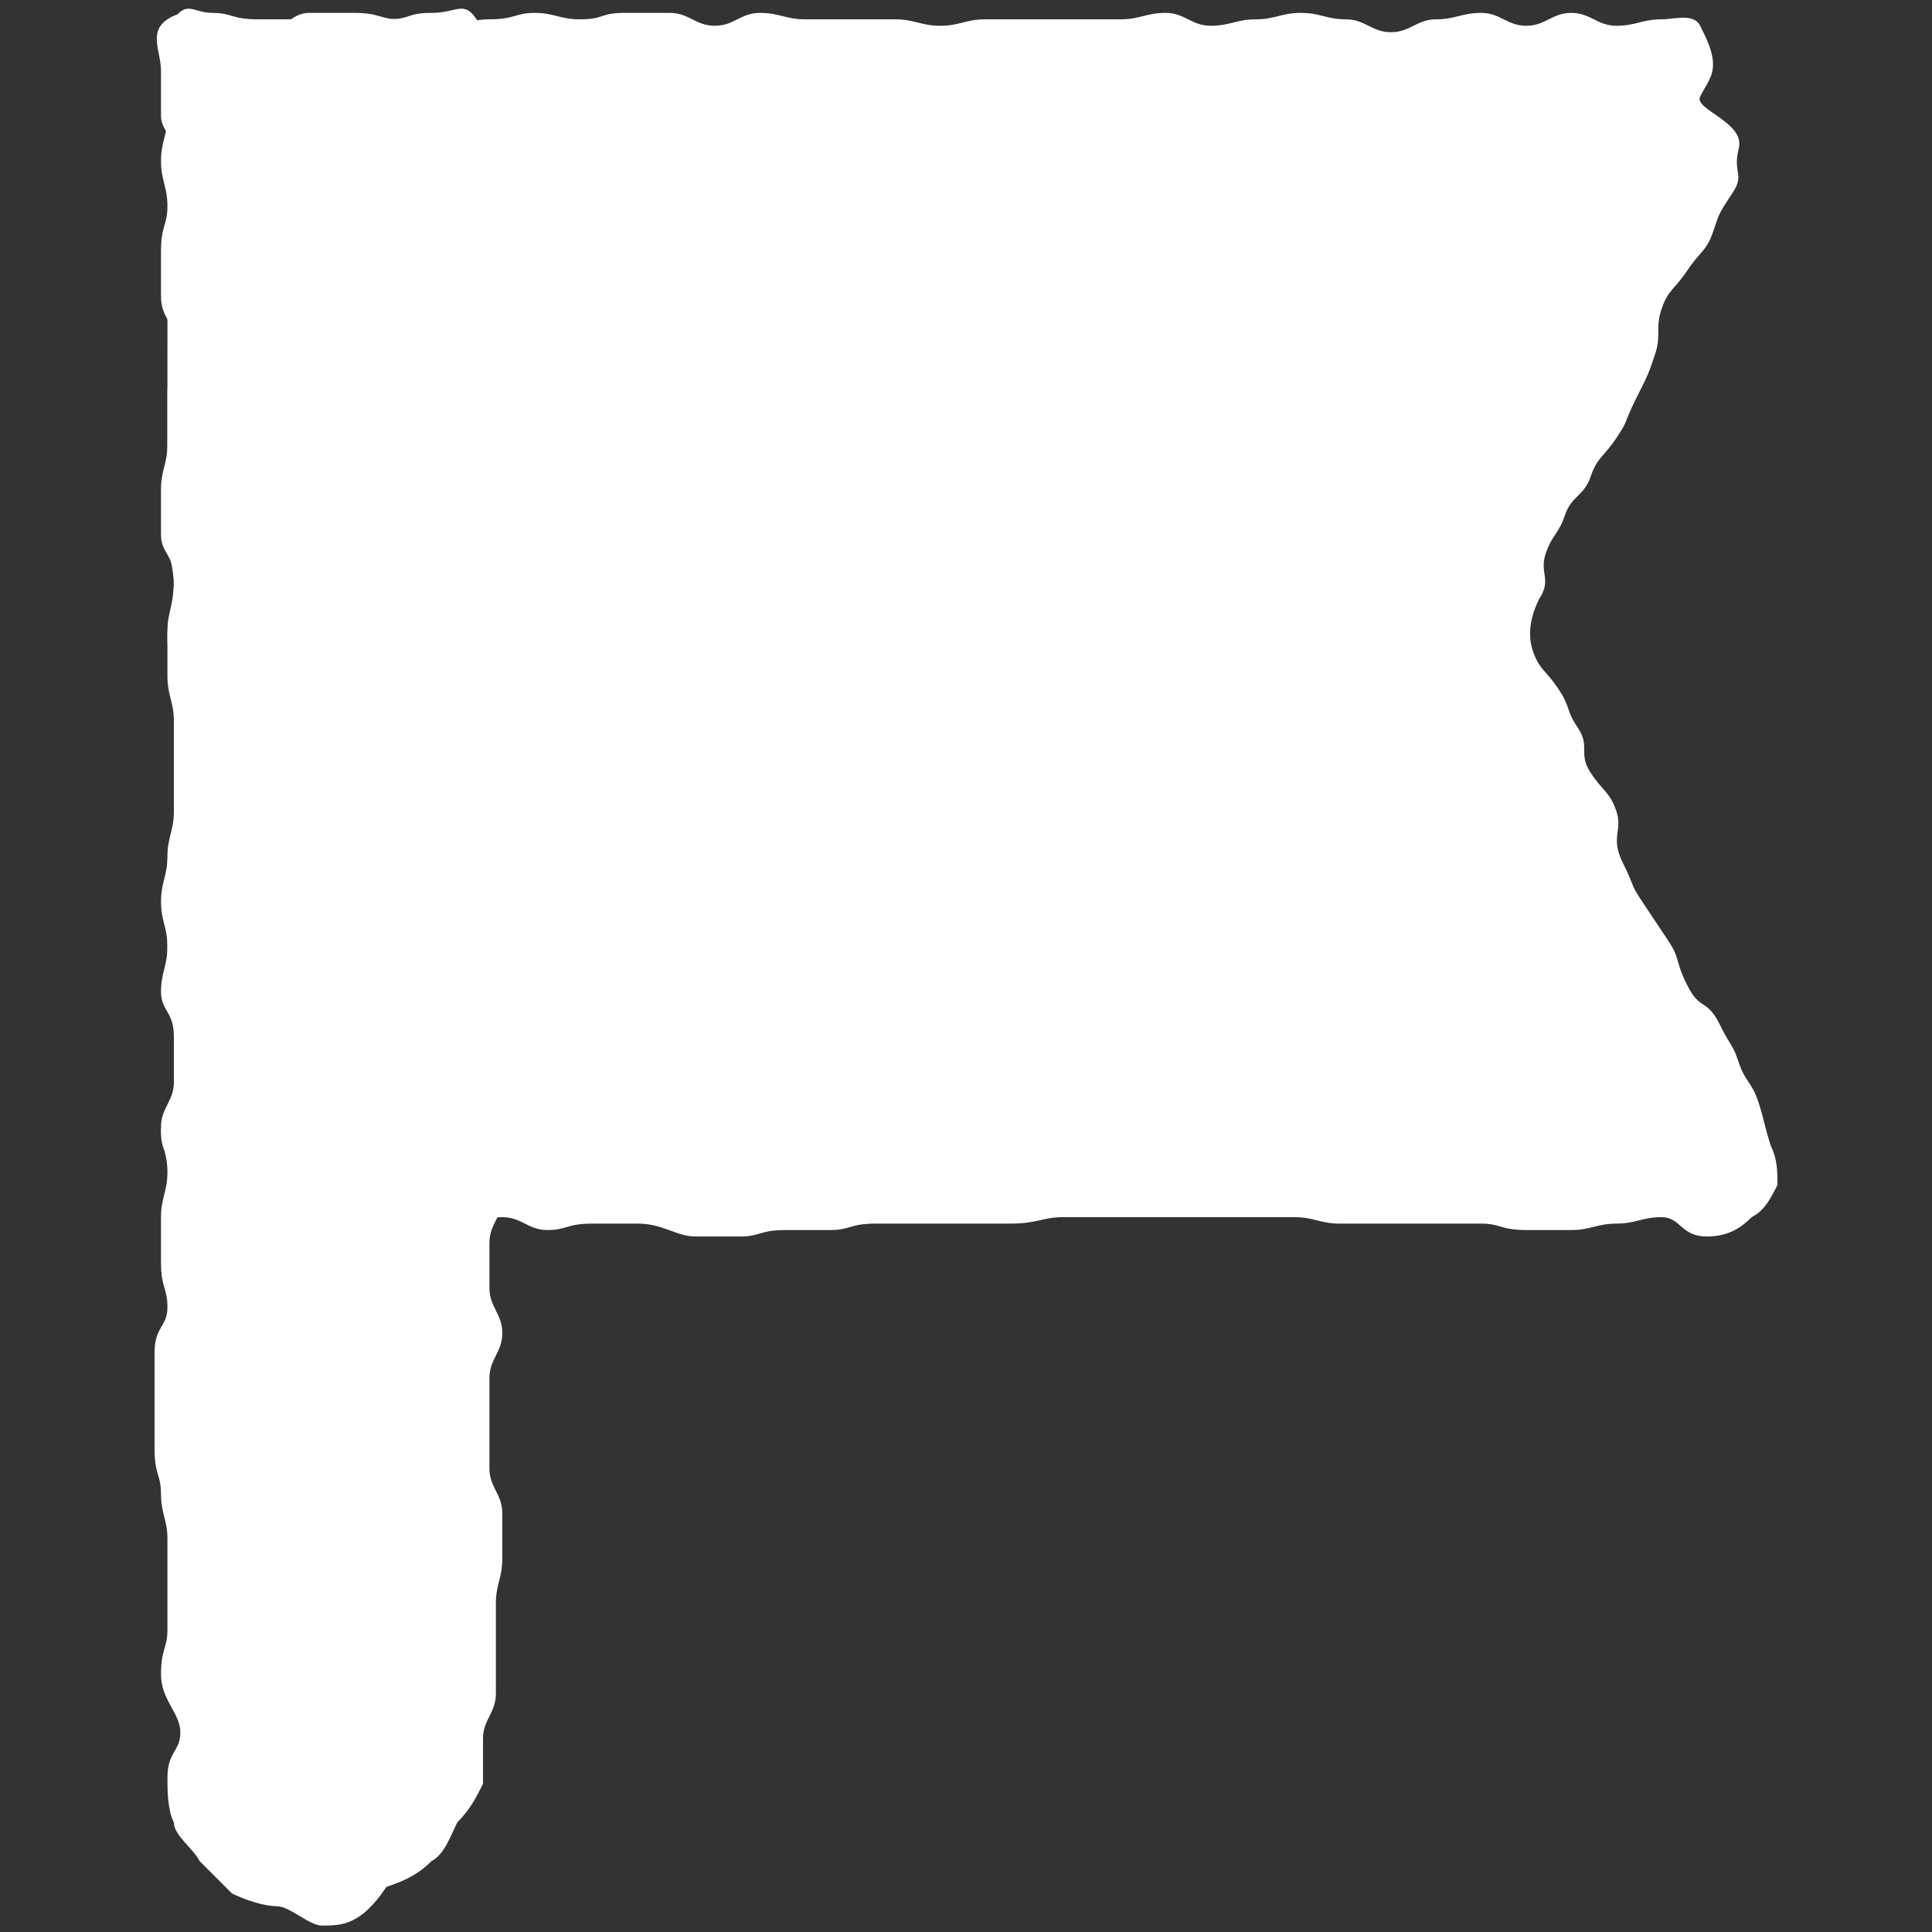 <?xml version="1.0" encoding="utf-8"?>
<!-- Generator: Adobe Illustrator 23.0.1, SVG Export Plug-In . SVG Version: 6.00 Build 0)  -->
<svg version="1.1" id="レイヤー_1" xmlns="http://www.w3.org/2000/svg" xmlns:xlink="http://www.w3.org/1999/xlink" x="0px"
	 y="0px" viewBox="0 0 30 30" style="enable-background:new 0 0 30 30;" xml:space="preserve">
<rect x="0" y="0" width="30" height="30" fill="#333333" stroke="none"/>
<style type="text/css">
	.st0{fill:#FFFFFF;}
</style>
<title>アセット 6</title>
<g>
	<g id="レイヤー_1-2">
		<path class="st0" d="M26.5,19.2c-0.4,0-0.4-0.3-0.7-0.3s-0.4,0.1-0.7,0.1s-0.4,0.1-0.7,0.1h-0.7c-0.4,0-0.4-0.1-0.7-0.1
			s-0.4,0-0.7,0s-0.4,0-0.7,0S21.1,19,20.8,19s-0.4-0.1-0.7-0.1h-0.7c-0.4,0-0.4,0-0.7,0h-1.5c-0.4,0-0.4,0-0.7,0S16.1,19,15.7,19
			S15.3,19,15,19S14.6,19,14.3,19h-0.7c-0.4,0-0.4,0.1-0.7,0.1s-0.3,0-0.7,0s-0.4,0.1-0.7,0.1s-0.4,0-0.7,0S10.3,19,9.9,19H9.2
			c-0.4,0-0.4,0.1-0.7,0.1s-0.4-0.2-0.7-0.2c-0.4,0-0.4,0.2-0.7,0.2S6.6,19,6.3,19s-0.4,0-0.7,0s-0.4,0.1-0.7,0.1
			c-0.4,0-0.4,0.1-0.7,0.1c-0.4,0-0.4-0.2-0.7-0.2s-0.5,0.4-0.7,0.1s0-0.4,0-0.7S2.5,18,2.5,17.6s0.3-0.4,0.3-0.7s0-0.4,0-0.7
			c0-0.4-0.1-0.4-0.1-0.7s-0.1-0.4-0.1-0.7s0-0.4,0-0.7s0-0.4,0-0.7s0.2-0.4,0.2-0.7s-0.1-0.4-0.1-0.7s0-0.4,0-0.7s0-0.4,0-0.7
			s-0.1-0.3-0.1-0.7S2.7,9.4,2.7,9S2.5,8.6,2.5,8.3c0-0.4,0-0.4,0-0.7s0.1-0.4,0.1-0.7V5.4c0-0.4,0-0.4,0-0.7s0.1-0.4,0.1-0.7
			s0.2-0.4,0.2-0.7s0-0.4,0-0.7S2.5,2.1,2.5,1.8s0-0.4,0-0.7S2.3,0.5,2.6,0.3s0.4,0,0.8,0s0.4,0.2,0.7,0.2s0.4-0.3,0.7-0.3
			s0.4,0,0.7,0c0.4,0,0.4,0.1,0.7,0.1c0.4,0,0.4,0.1,0.7,0.1s0.4-0.1,0.7-0.1c0.4,0,0.4-0.1,0.7-0.1s0.4,0.1,0.7,0.1
			c0.4,0,0.3-0.1,0.7-0.1c0.4,0,0.4,0,0.7,0s0.4,0.2,0.7,0.2s0.4-0.2,0.7-0.2s0.4,0.1,0.7,0.1s0.4,0,0.7,0s0.4,0,0.7,0
			s0.4,0.1,0.7,0.1s0.4-0.1,0.7-0.1s0.4,0,0.7,0s0.4,0,0.7,0s0.4,0,0.7,0s0.4-0.1,0.7-0.1s0.4,0.2,0.7,0.2s0.4-0.1,0.7-0.1
			s0.4-0.1,0.7-0.1s0.4,0.1,0.7,0.1s0.4,0.2,0.7,0.2s0.4-0.2,0.7-0.2s0.4-0.1,0.7-0.1s0.4,0.2,0.7,0.2s0.4-0.2,0.7-0.2
			s0.4,0.2,0.7,0.2s0.4-0.1,0.7-0.1c0.2,0,0.5-0.1,0.6,0.1c0.1,0.2,0.2,0.4,0.2,0.6c0,0.2-0.1,0.3-0.2,0.5S27.1,1.9,27,2.3
			s0.1,0.4-0.1,0.7s-0.2,0.3-0.3,0.6s-0.2,0.3-0.4,0.6s-0.3,0.3-0.4,0.6s0,0.4-0.1,0.7s-0.1,0.3-0.3,0.7s-0.1,0.3-0.3,0.6
			s-0.3,0.3-0.4,0.6S24.4,7.7,24.3,8c-0.1,0.3-0.2,0.3-0.3,0.6s0.1,0.4-0.1,0.7c-0.1,0.2-0.2,0.5-0.1,0.8c0.1,0.3,0.2,0.3,0.4,0.6
			s0.1,0.3,0.3,0.6s0,0.4,0.2,0.7s0.3,0.3,0.4,0.6S25,13,25.2,13.4s0.1,0.3,0.3,0.6s0.2,0.3,0.4,0.6s0.1,0.3,0.3,0.7
			s0.3,0.2,0.5,0.6s0.2,0.3,0.3,0.6s0.2,0.3,0.3,0.6s0.1,0.4,0.2,0.7c0.1,0.2,0.1,0.4,0.1,0.6c-0.1,0.2-0.2,0.4-0.4,0.5
			C27,19.1,26.8,19.2,26.5,19.2z"/>
		<path class="st0" d="M5,29.9L5,29.9c-0.2,0-0.5-0.3-0.7-0.3c-0.2,0-0.5-0.1-0.7-0.2c-0.2-0.2-0.3-0.3-0.5-0.5
			c-0.1-0.2-0.4-0.4-0.4-0.6c-0.1-0.2-0.1-0.5-0.1-0.7c0-0.4,0.2-0.4,0.2-0.7S2.5,26.4,2.5,26s0.1-0.4,0.1-0.7s0-0.4,0-0.7
			s0-0.4,0-0.7s-0.1-0.4-0.1-0.7s-0.1-0.3-0.1-0.7s0-0.4,0-0.7V21c0-0.4,0.2-0.4,0.2-0.7S2.5,20,2.5,19.6s0-0.4,0-0.7
			s0.1-0.4,0.1-0.7s-0.1-0.4-0.1-0.7s0.2-0.4,0.2-0.7s0-0.4,0-0.7c0-0.4-0.2-0.4-0.2-0.7s0.1-0.4,0.1-0.7s-0.1-0.4-0.1-0.7
			s0.1-0.4,0.1-0.7s0.1-0.4,0.1-0.7s0-0.4,0-0.7s0-0.4,0-0.7s-0.1-0.4-0.1-0.7s0-0.4,0-0.7s0.1-0.4,0.1-0.7S2.6,8.6,2.6,8.2
			c0-0.3,0-0.4,0-0.7s0-0.4,0-0.7s0-0.3,0-0.7s0.2-0.4,0.2-0.7S2.5,5,2.5,4.6s0-0.3,0-0.7s0.1-0.4,0.1-0.7S2.5,2.8,2.5,2.5
			s0.1-0.4,0.1-0.7s0-0.4,0-0.7S2.5,0.6,2.7,0.3S3,0.2,3.3,0.2S3.6,0.3,4,0.3s0.3,0,0.7,0S5,0.3,5.3,0.3s0.3,0,0.7,0
			s0.3-0.1,0.7-0.1S7.2,0,7.4,0.3S7.3,0.7,7.3,1S7.2,1.4,7.2,1.7s0.3,0.4,0.3,0.7S7.4,2.8,7.4,3.2s0,0.3,0,0.7
			c0,0.4-0.1,0.3-0.1,0.7s0.1,0.3,0.1,0.7S7.3,5.7,7.3,6s0.2,0.4,0.2,0.7s0,0.4,0,0.7s0,0.4,0,0.7c0,0.3,0.1,0.4,0.1,0.7
			s0,0.4,0,0.7v0.7c0,0.4-0.1,0.4-0.1,0.7s0.1,0.4,0.1,0.7s-0.1,0.4-0.1,0.7s0.1,0.4,0.1,0.7s0.1,0.4,0.1,0.7s0,0.4,0,0.7
			s-0.2,0.4-0.2,0.7s0,0.4,0,0.7c0,0.3,0.1,0.4,0.1,0.7s0,0.4,0,0.7s0,0.4,0,0.7s0.2,0.4,0.2,0.7s-0.2,0.4-0.2,0.7s0,0.4,0,0.7
			s0.2,0.4,0.2,0.7s-0.2,0.4-0.2,0.7s0,0.4,0,0.7s0,0.4,0,0.7s0.2,0.4,0.2,0.7s0,0.4,0,0.7s-0.1,0.4-0.1,0.7s0,0.4,0,0.7
			s0,0.4,0,0.7s-0.2,0.4-0.2,0.7c0,0.2,0,0.5,0,0.7c-0.1,0.2-0.2,0.4-0.4,0.6c-0.1,0.2-0.2,0.5-0.4,0.6c-0.2,0.2-0.4,0.3-0.7,0.4
			C5.6,29.9,5.3,29.9,5,29.9z"/>
	</g>
</g>
</svg>

